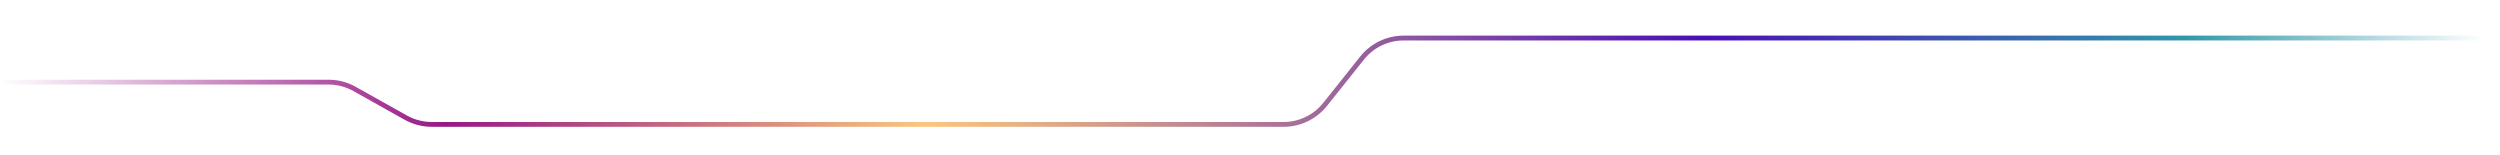<svg width="2070" height="128" viewBox="0 0 2070 128" fill="none" xmlns="http://www.w3.org/2000/svg">
<g clip-path="url(#clip0_850_1656)">
<path d="M0 68H215H272.019C279.547 68 286.949 69.931 293.517 73.61L335.983 97.39C342.551 101.069 349.953 103 357.481 103H1062.81C1076.2 103 1088.86 96.9 1097.21 86.428L1127.79 48.072C1136.14 37.6 1148.8 31.5 1162.19 31.5H2074" stroke="url(#paint0_linear_850_1656)" stroke-width="4"/>
</g>
<defs>
<linearGradient id="paint0_linear_850_1656" x1="2074" y1="103" x2="0" y2="103" gradientUnits="userSpaceOnUse">
<stop offset="0.008" stop-color="#3097A9" stop-opacity="0"/>
<stop offset="0.128" stop-color="#3097A9"/>
<stop offset="0.32" stop-color="#4A0EB8"/>
<stop offset="0.63" stop-color="#FBC77D"/>
<stop offset="0.822" stop-color="#961885"/>
<stop offset="1" stop-color="#961885" stop-opacity="0"/>
</linearGradient>
<clipPath id="clip0_850_1656">
<rect width="2070" height="128" fill="white"/>
</clipPath>
</defs>
</svg>
